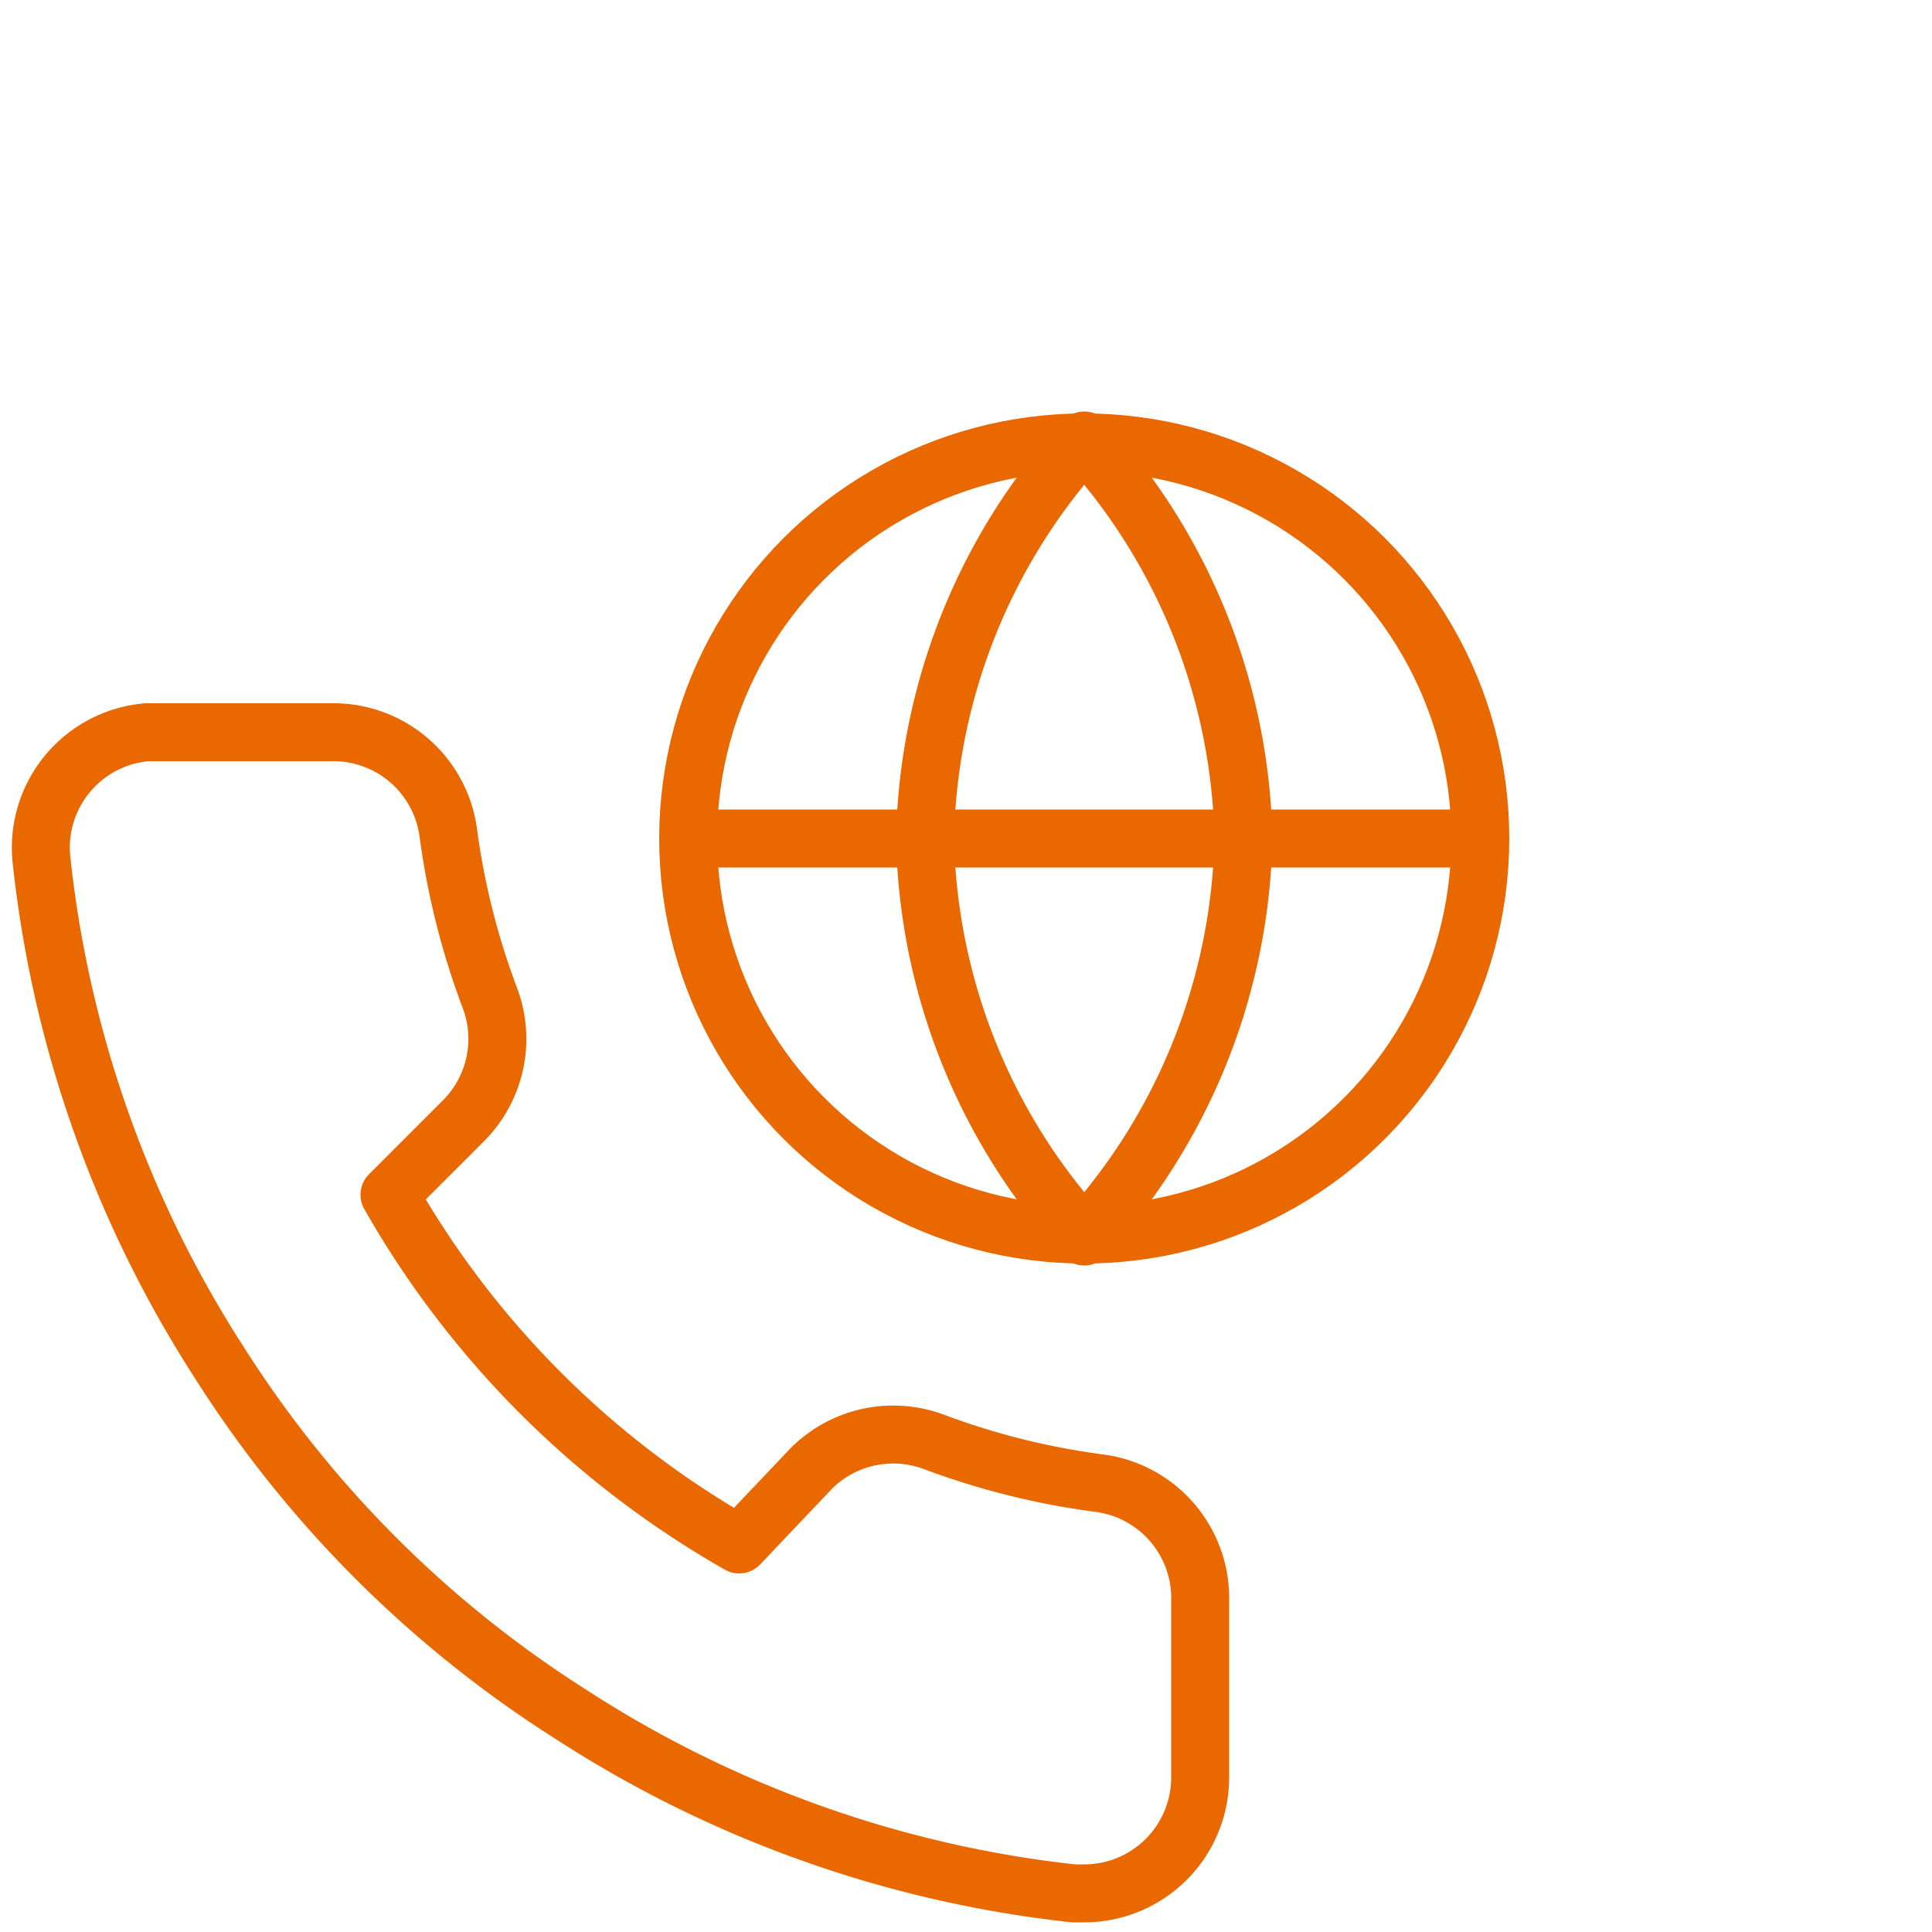 <svg id="Layer_1" data-name="Layer 1" xmlns="http://www.w3.org/2000/svg" width="50" height="50" viewBox="0 0 50 50"><defs><style>.cls-1{fill:none;stroke:#e96800;stroke-linecap:round;stroke-linejoin:round;stroke-width:1.5px;}</style></defs><title>yoigo.iconos</title><path class="cls-1" d="M31.06,41.44V46a3,3,0,0,1-3,3h-.28a29.85,29.85,0,0,1-13-4.63A29.41,29.41,0,0,1,5.7,35.3,29.85,29.85,0,0,1,1.07,22.22,3,3,0,0,1,3.8,18.95H8.6a3,3,0,0,1,3,2.59,19.37,19.37,0,0,0,1.06,4.24A3,3,0,0,1,12,29l-1.92,1.92a24.13,24.13,0,0,0,9.05,9.05L21,38a3,3,0,0,1,3.18-.68,19.37,19.37,0,0,0,4.24,1.06A3,3,0,0,1,31.06,41.44Z"/><line class="cls-1" x1="38.08" y1="21.7" x2="18.04" y2="21.7"/><path class="cls-1" d="M28.06,11.4A15.75,15.75,0,0,0,23.94,21.7,15.75,15.75,0,0,0,28.06,32,15.75,15.75,0,0,0,32.18,21.7,15.75,15.75,0,0,0,28.06,11.4Z"/><circle class="cls-1" cx="28.06" cy="21.7" r="10.25"/></svg>
